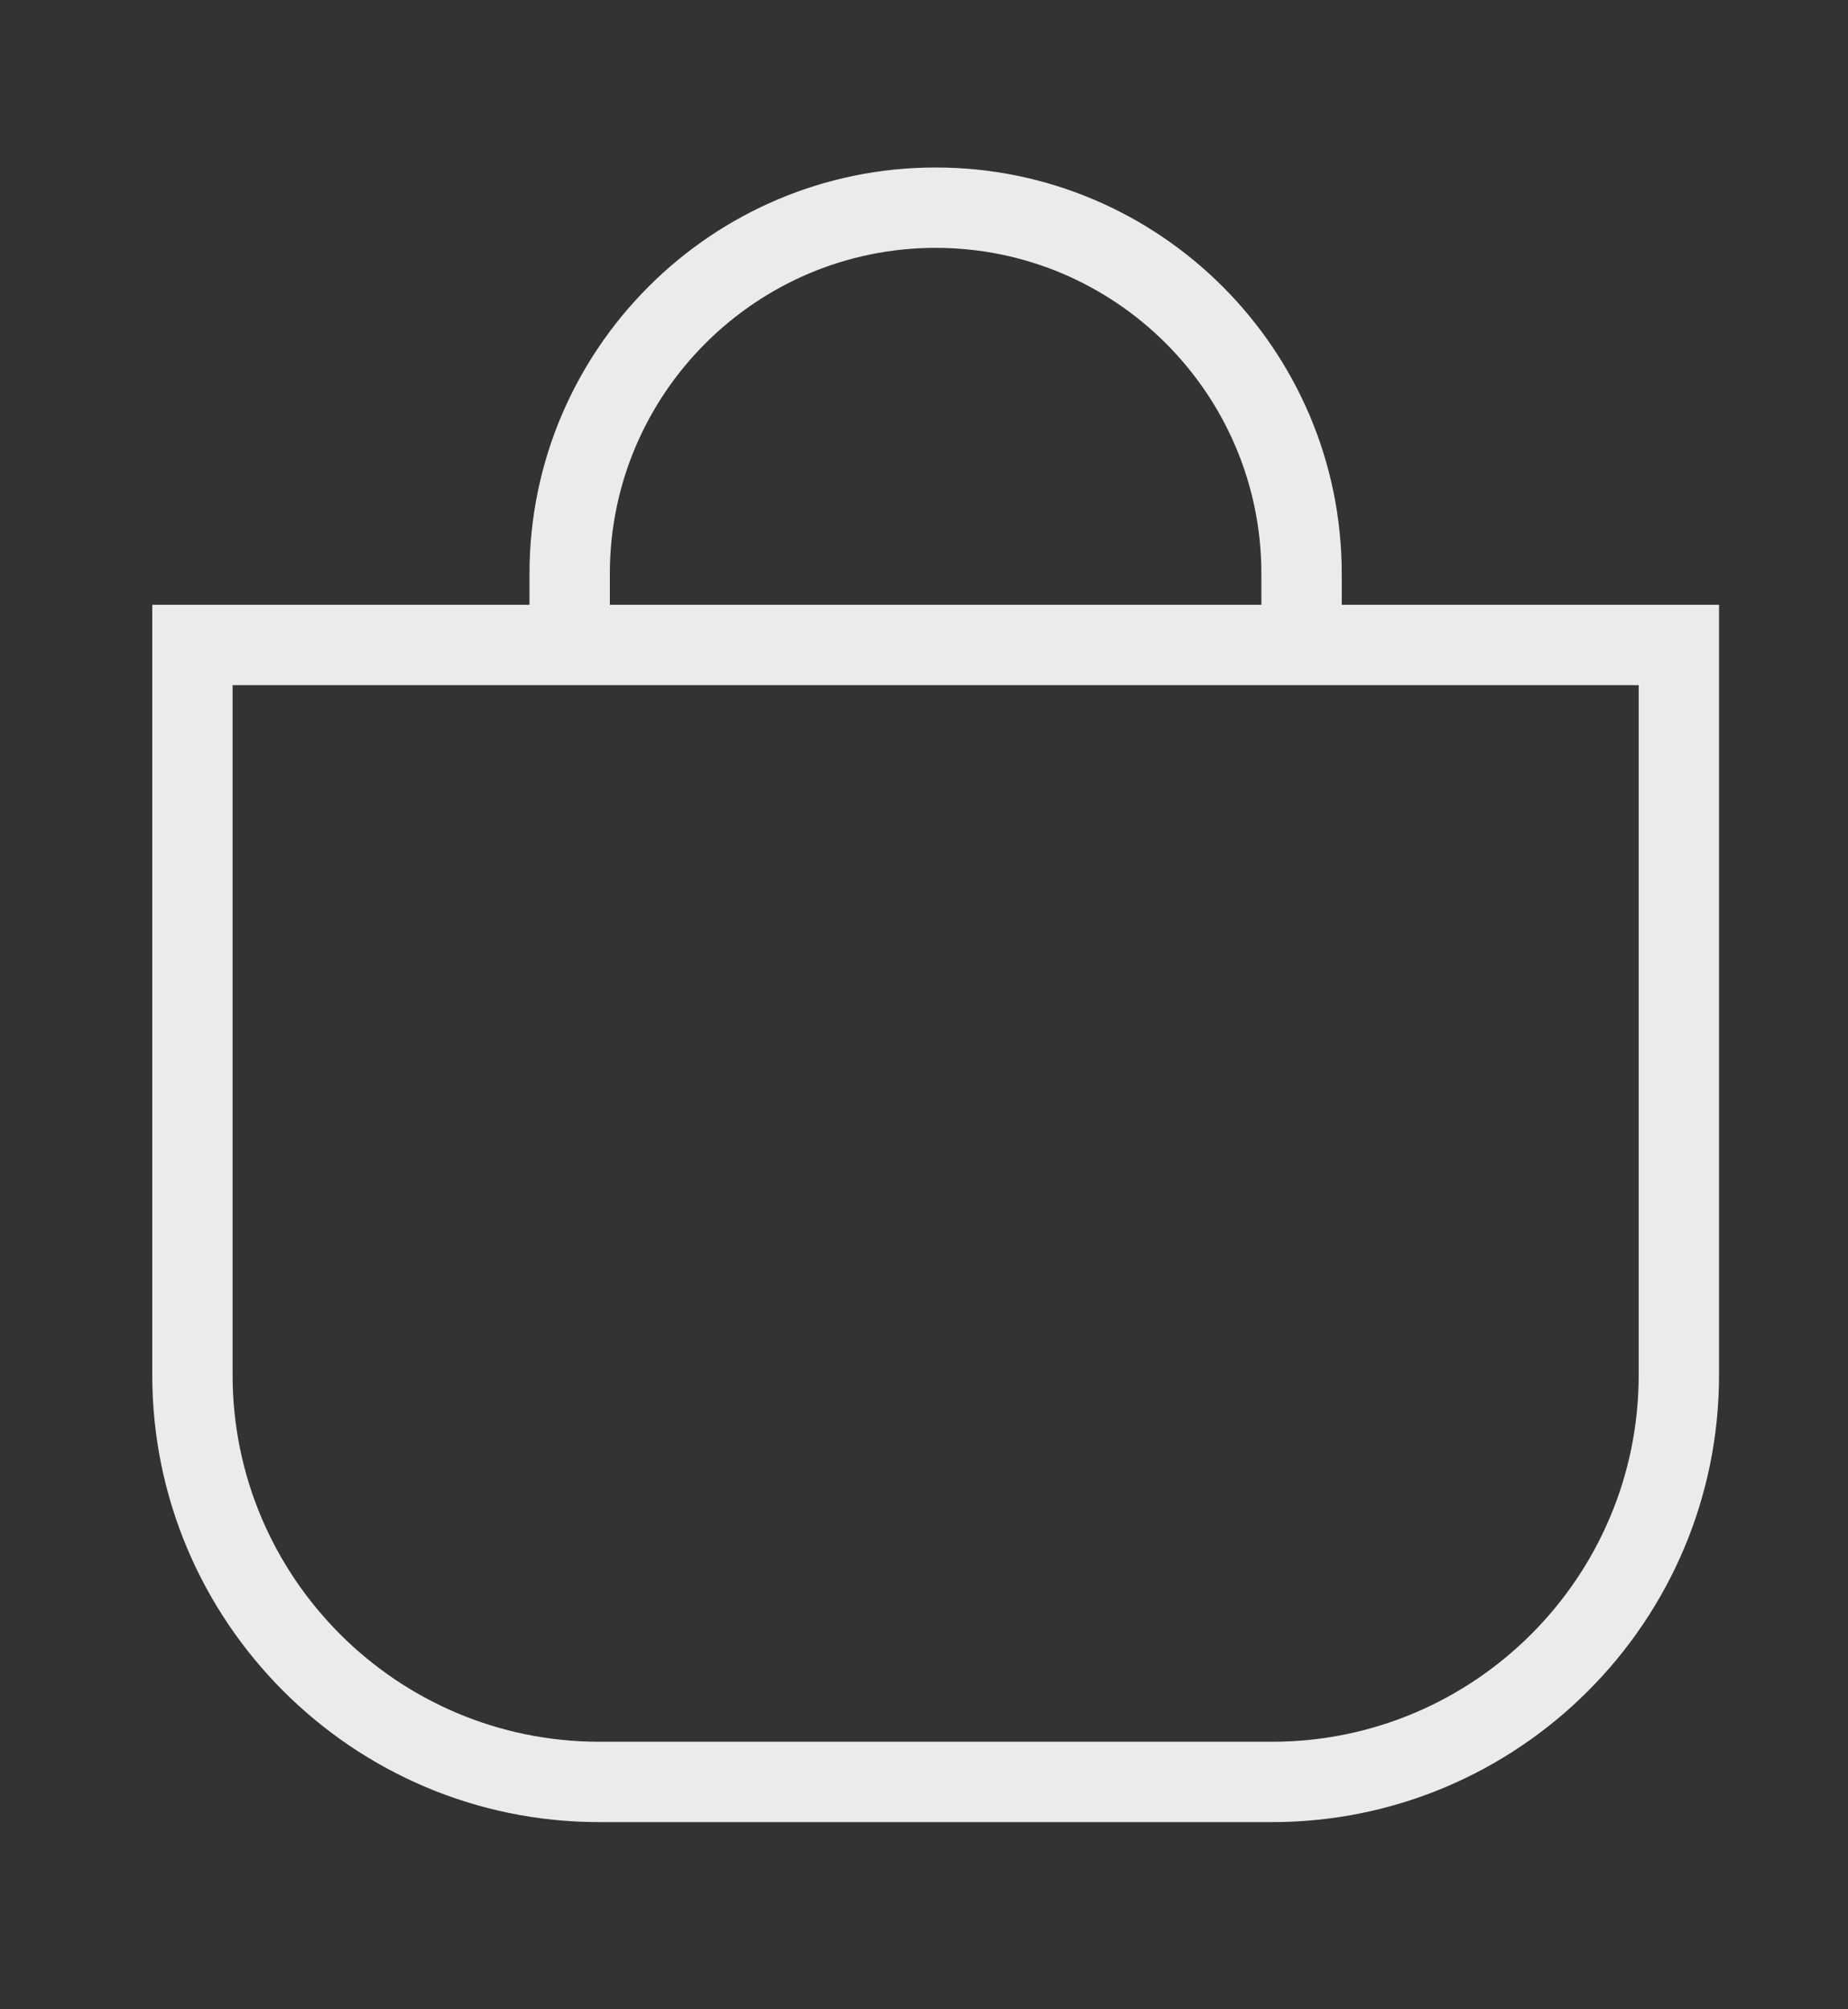 <?xml version="1.0" encoding="utf-8"?>
<!-- Generator: Adobe Illustrator 17.0.0, SVG Export Plug-In . SVG Version: 6.00 Build 0)  -->
<!DOCTYPE svg PUBLIC "-//W3C//DTD SVG 1.1//EN" "http://www.w3.org/Graphics/SVG/1.1/DTD/svg11.dtd">
<svg version="1.1" id="Layer_1" xmlns="http://www.w3.org/2000/svg" xmlns:xlink="http://www.w3.org/1999/xlink" x="0px" y="0px"
	 width="23px" height="25px" viewBox="0 0 23 25" enable-background="new 0 0 23 25" xml:space="preserve">
<rect x="0" y="0" width="23" height="25" fill="#333333" stroke="none"/>
<path fill="#EBEBEC" d="M16.699,7.525V7.137c0-2.786-2.267-5.053-5.054-5.053c-2.787,0-5.055,2.267-5.055,5.053v0.388H1.895v9.584
	c0,3.067,2.495,5.562,5.562,5.562h8.376c3.067,0,5.562-2.495,5.562-5.562V7.525H16.699z M7.59,7.137c0-2.235,1.82-4.053,4.055-4.053
	c2.235,0,4.054,1.818,4.054,4.053v0.388H7.59V7.137z M20.395,17.109c0,2.516-2.047,4.562-4.562,4.562H7.457
	c-2.515,0-4.562-2.046-4.562-4.562V8.525h17.5V17.109z"/>
</svg>

